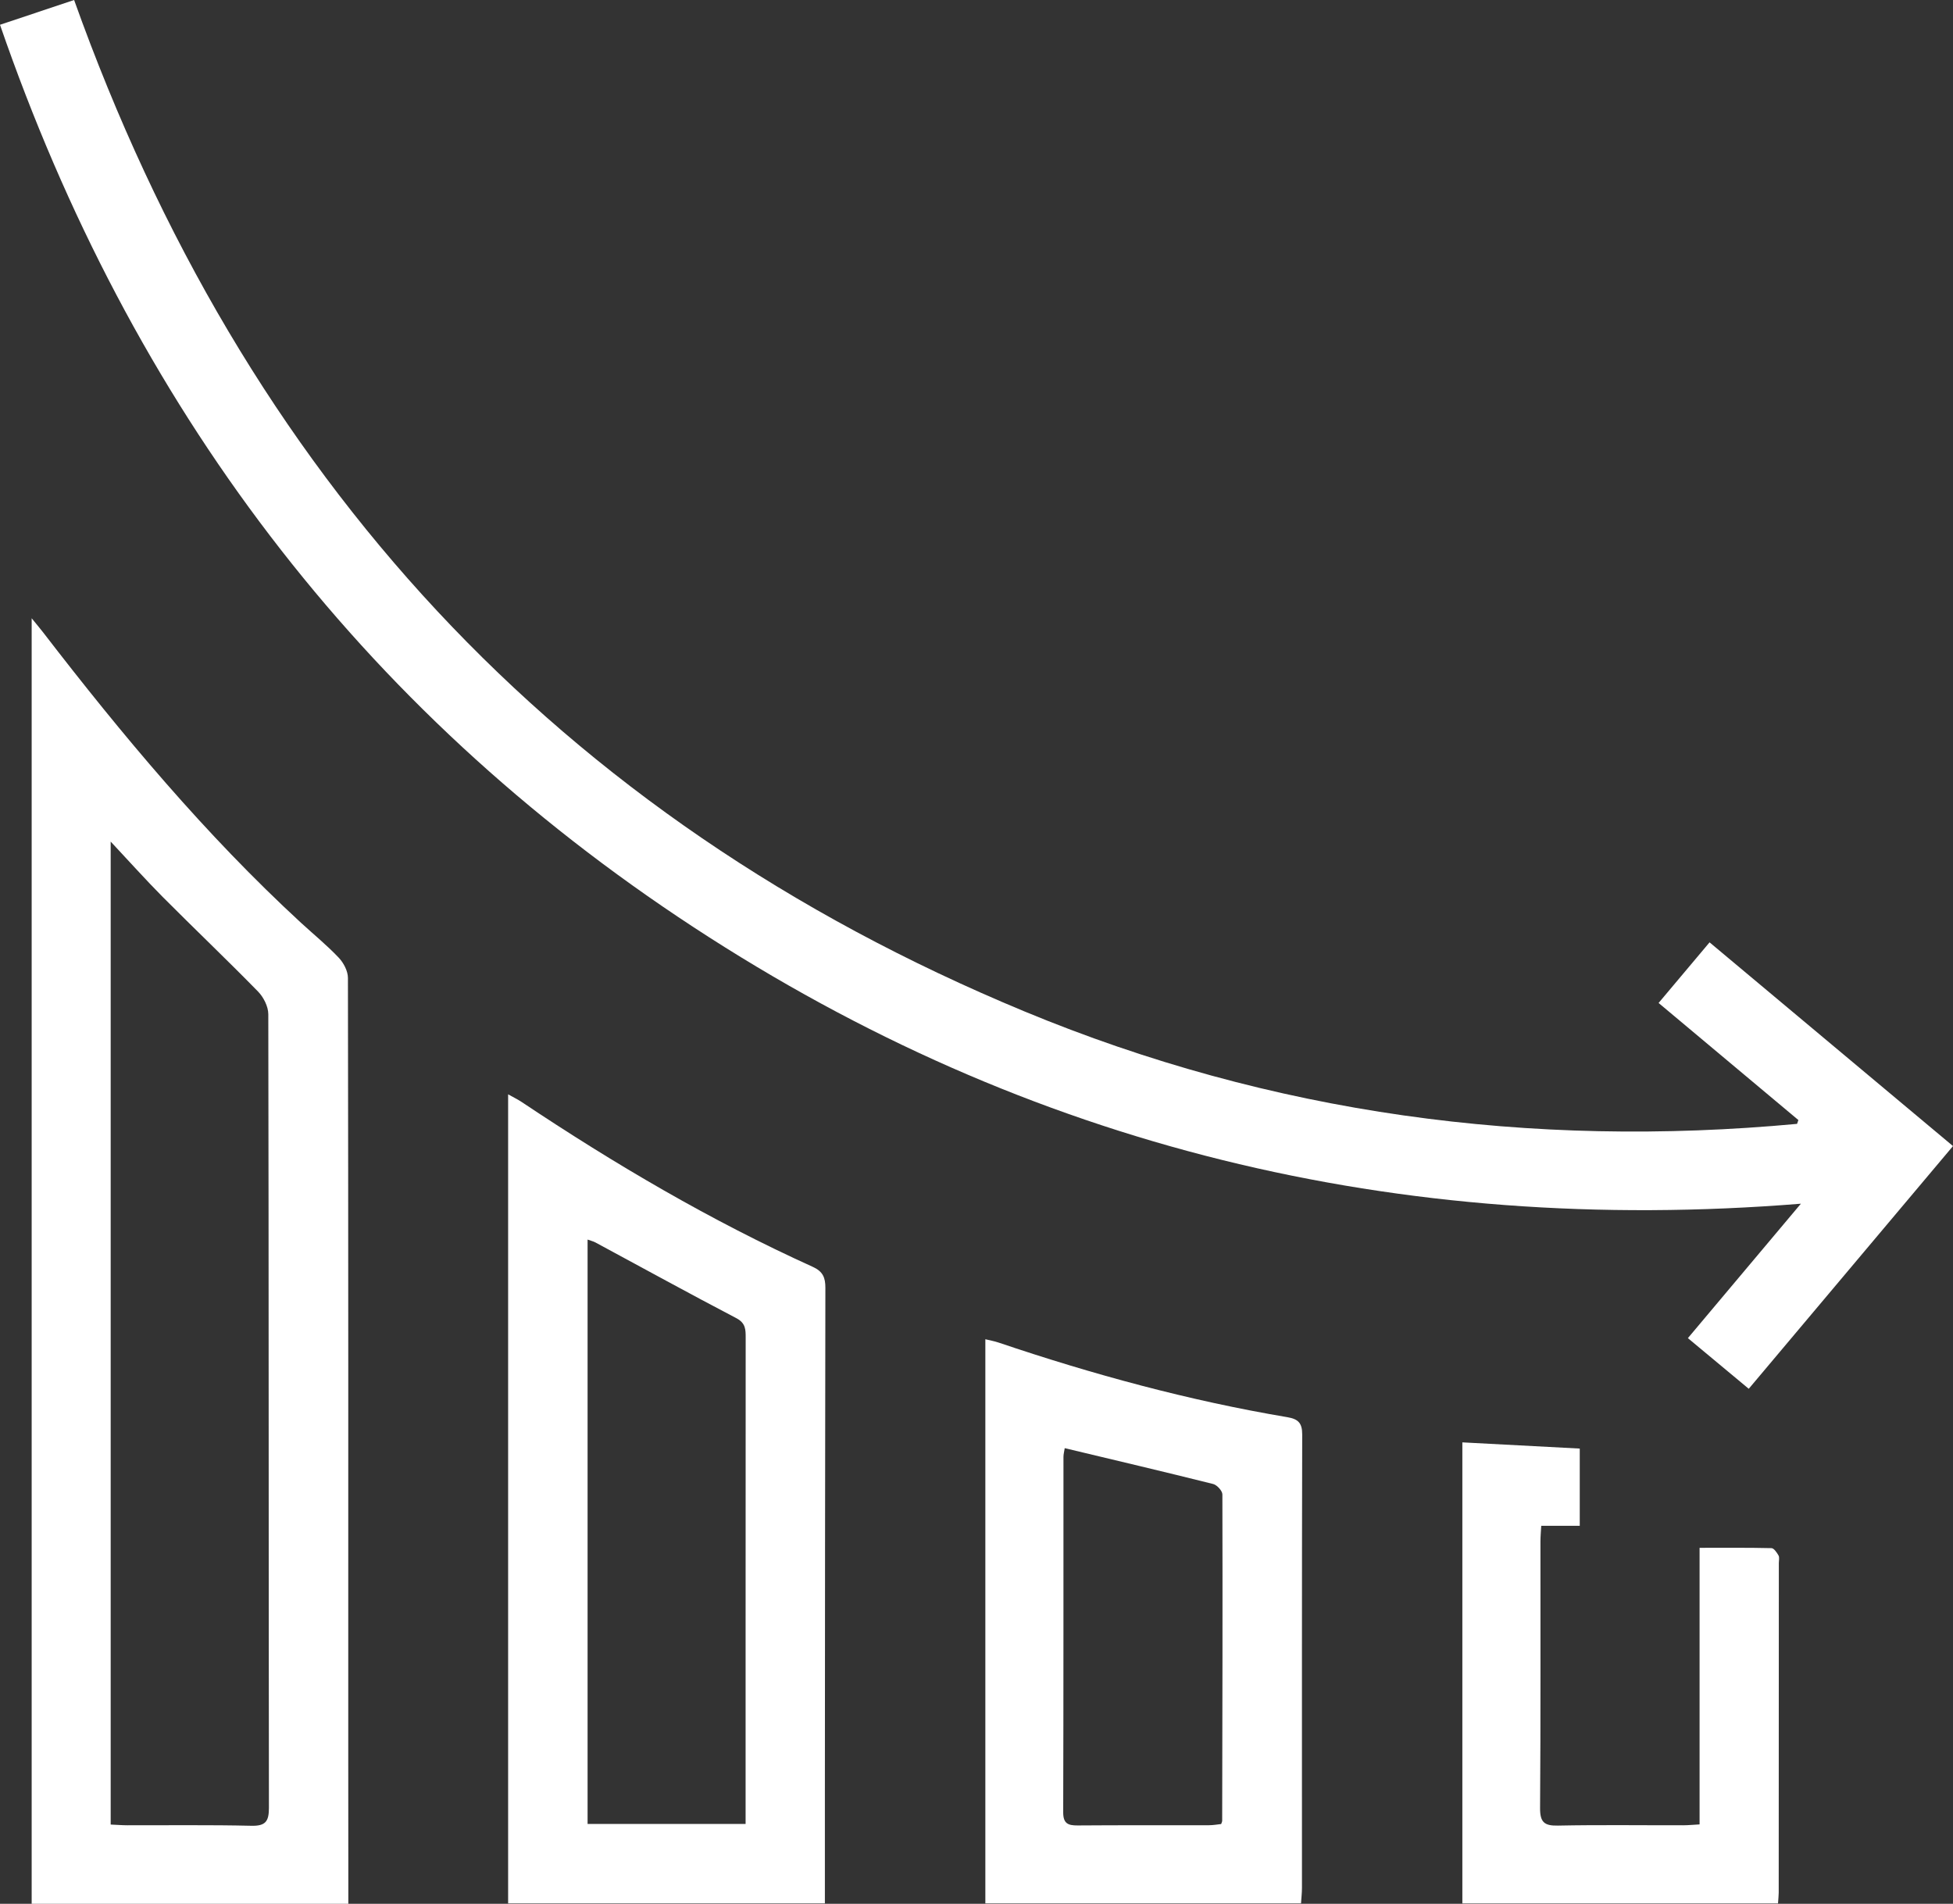 <?xml version="1.0" encoding="UTF-8"?>
<svg xmlns="http://www.w3.org/2000/svg" width="79" height="77" viewBox="0 0 79 77" fill="none">
  <rect x="0" y="0" width="79" height="77" fill="#333333" stroke="none"/>
  <g clip-path="url(#clip0_2_7)">
    <path d="M72.745 45.301C70.877 43.737 69.011 42.173 67.091 40.566C67.785 39.739 68.446 38.955 69.153 38.114C72.442 40.866 75.694 43.588 79 46.354C76.243 49.63 73.513 52.873 70.738 56.171C69.914 55.485 69.123 54.827 68.276 54.122C69.789 52.323 71.273 50.557 72.847 48.685C56.566 49.998 41.616 46.381 28.058 37.503C14.498 28.627 5.298 16.349 0 1.002C1.035 0.656 2.007 0.332 2.998 0C9.866 19.223 22.491 33.05 41.426 40.902C51.438 45.055 61.905 46.461 72.692 45.456C72.709 45.404 72.726 45.353 72.745 45.302V45.301Z" fill="white"></path>
    <path d="M14.092 77H1.281V25.006C1.48 25.251 1.616 25.412 1.744 25.577C4.948 29.737 8.307 33.759 12.179 37.326C12.688 37.794 13.227 38.233 13.701 38.734C13.899 38.942 14.074 39.276 14.074 39.553C14.092 50.05 14.088 60.548 14.087 71.045C14.087 72.771 14.088 74.497 14.09 76.222C14.09 76.461 14.09 76.699 14.09 77H14.092ZM4.476 73.796C4.756 73.808 4.956 73.825 5.157 73.825C6.826 73.829 8.497 73.806 10.165 73.845C10.738 73.858 10.878 73.673 10.878 73.123C10.864 62.422 10.873 51.721 10.853 41.022C10.853 40.71 10.659 40.329 10.433 40.099C9.168 38.806 7.856 37.558 6.58 36.276C5.886 35.577 5.23 34.842 4.477 34.039V73.796H4.476Z" fill="white"></path>
    <path d="M33.366 76.983H20.554V44.261C20.773 44.384 20.946 44.468 21.106 44.574C24.866 47.085 28.754 49.371 32.879 51.24C33.287 51.425 33.388 51.677 33.387 52.084C33.375 58.945 33.371 65.807 33.367 72.667C33.367 74.086 33.367 75.503 33.367 76.983H33.366ZM23.77 73.772H30.16C30.16 73.477 30.16 73.235 30.16 72.994C30.16 70.618 30.16 68.242 30.16 65.867C30.16 61.948 30.16 58.029 30.163 54.11C30.163 53.782 30.167 53.514 29.784 53.314C27.874 52.316 25.985 51.275 24.087 50.253C24.004 50.208 23.908 50.186 23.768 50.136V73.773L23.77 73.772Z" fill="white"></path>
    <path d="M52.627 76.983H39.858V54.167C40.047 54.214 40.222 54.244 40.388 54.3C44.211 55.592 48.094 56.649 52.077 57.32C52.515 57.395 52.676 57.556 52.675 58.022C52.659 64.133 52.666 70.244 52.665 76.356C52.665 76.554 52.642 76.751 52.627 76.983ZM43.069 58.572C43.051 58.696 43.018 58.811 43.018 58.927C43.016 63.717 43.021 68.507 43.007 73.297C43.006 73.748 43.193 73.835 43.591 73.832C45.362 73.818 47.133 73.828 48.904 73.823C49.078 73.823 49.253 73.79 49.397 73.775C49.426 73.693 49.438 73.674 49.438 73.654C49.447 69.251 49.458 64.846 49.446 60.443C49.446 60.298 49.228 60.061 49.073 60.022C47.1 59.529 45.121 59.062 43.069 58.572Z" fill="white"></path>
    <path d="M71.922 76.985H59.153V58.338C60.745 58.422 62.318 58.505 63.902 58.589V61.713H62.344C62.33 61.96 62.312 62.154 62.312 62.348C62.309 65.941 62.323 69.535 62.297 73.128C62.294 73.694 62.46 73.85 63.016 73.838C64.705 73.804 66.395 73.828 68.086 73.825C68.285 73.825 68.484 73.804 68.749 73.79V62.603C69.764 62.603 70.712 62.594 71.658 62.616C71.757 62.618 71.874 62.794 71.942 62.912C71.986 62.99 71.955 63.111 71.955 63.212C71.954 67.658 71.953 72.104 71.95 76.55C71.95 76.671 71.934 76.792 71.922 76.984V76.985Z" fill="white"></path>
  </g>
  <defs>
    <clipPath id="clip0_2_7">
      <rect width="79" height="77" fill="white"></rect>
    </clipPath>
  </defs>
</svg>
